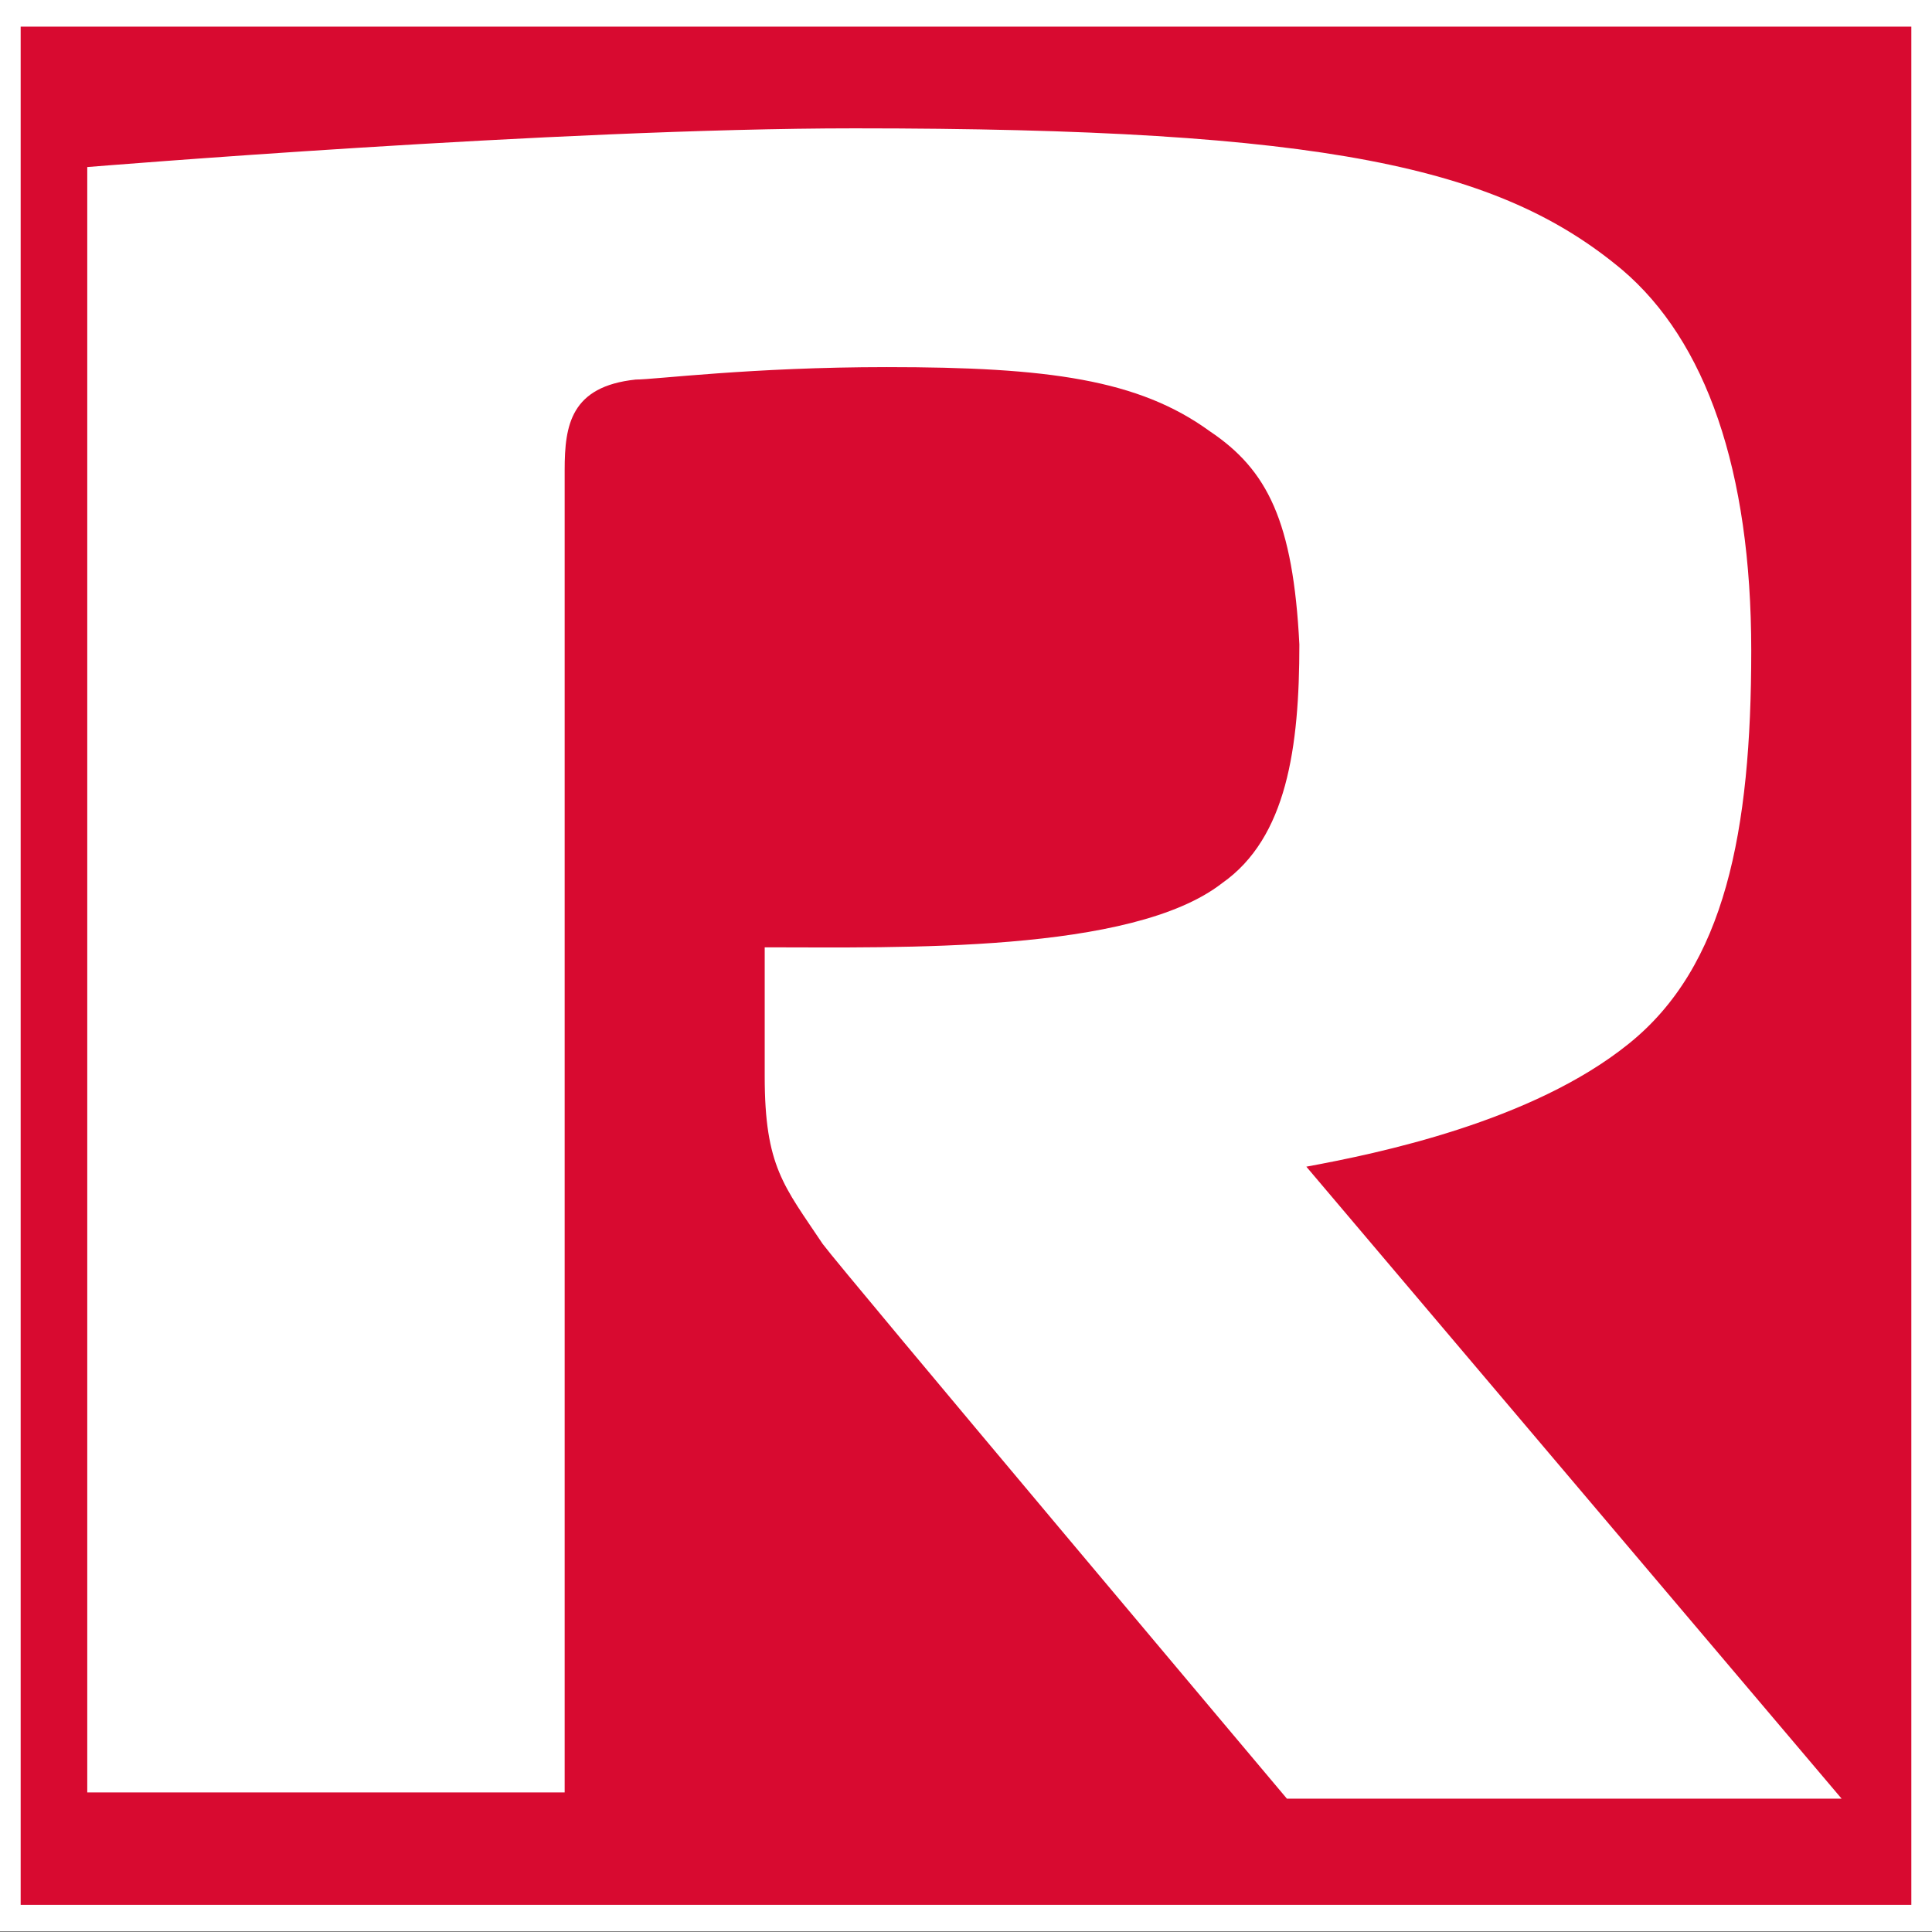 <svg version="1.2" xmlns="http://www.w3.org/2000/svg" viewBox="0 0 1552 1552" width="1552" height="1552">
	<rect x="0" y="0" width="1552" height="1552" fill="#333333" stroke="none"/>
	<title>6963</title>
	<style>
		.s0 { fill: #ffffff } 
		.s1 { fill: #d80a30 } 
	</style>
	<path fill-rule="evenodd" class="s0" d="m1552 0v1551.6h-1552v-1551.6z"/>
	<path fill-rule="evenodd" class="s1" d="m1535.4 21.4v1508.8h-1518.8v-1508.8z"/>
	<path class="s0" d="m70.1 134.2c0 20.5 0 1305.7 0 1305.7h383.5c0 0 0-1046.9 0-1062.4 0-36.1 5-67.1 57.1-72.6 15.5 0 93.1-10 201.7-10 129.7 0 202.3 10 259.4 51.5 46.5 31.1 67 72.6 72 171.3 0 82.6-10 155.2-62 191.7-72.6 56.6-258.9 51.6-367.5 51.6v103.6c0 72.6 15.5 88.1 46.6 134.7 15.5 21 372.9 445.6 372.9 445.6h445.6l-430-507.7c57-10.5 181.2-36 258.8-98.6 77.6-62.1 98.6-170.7 98.6-315.9 0-145.2-36.5-248.8-103.6-305.9-98.6-82.6-238.3-113.7-616.8-113.7-237.8 0-616.3 31.1-616.3 31.1z"/>
</svg>